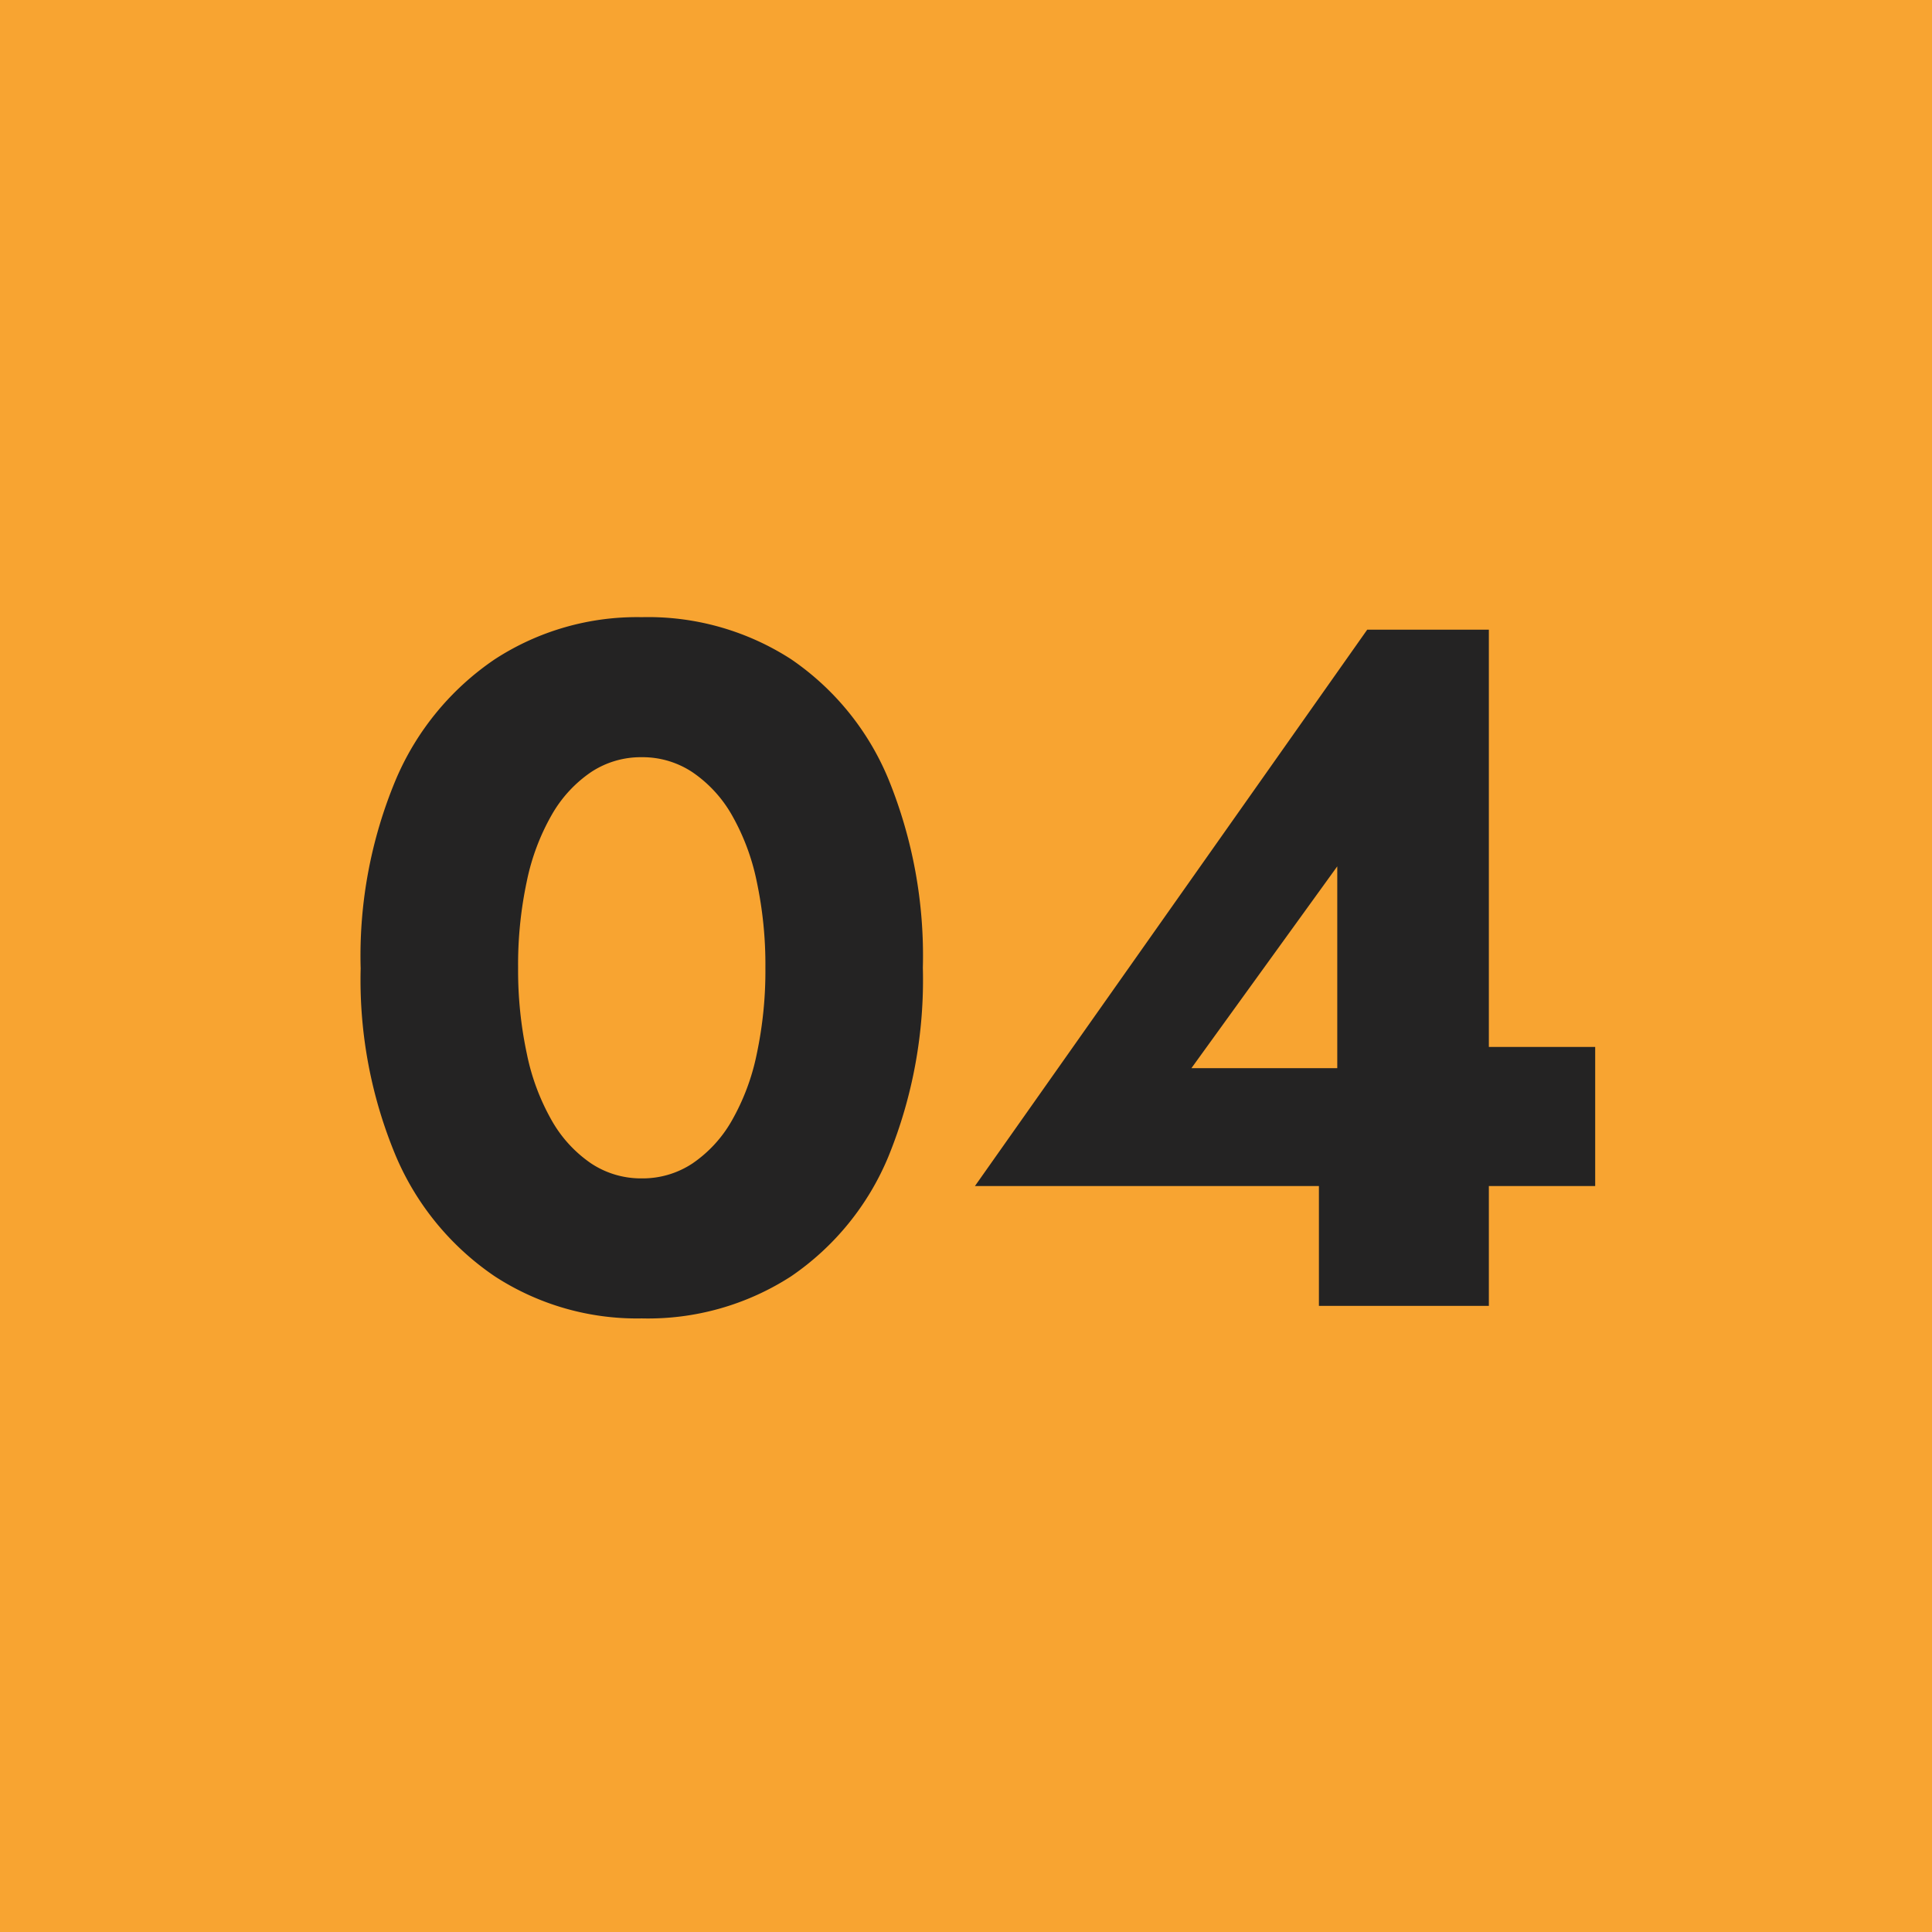 <svg xmlns="http://www.w3.org/2000/svg" width="108" height="108" viewBox="0 0 108 108"><g id="motto4-2" transform="translate(-4352 -5845)"><g id="path_q" transform="translate(4099 -3)"><rect id="&#x9577;&#x65B9;&#x5F62;_25131" data-name="&#x9577;&#x65B9;&#x5F62; 25131" width="108" height="108" transform="translate(253 5848)" fill="#f8a431"></rect><path id="&#x30D1;&#x30B9;_42236" data-name="&#x30D1;&#x30B9; 42236" d="M11.247-24.15a18.127,18.127,0,0,1,2.139-8.867,15.768,15.768,0,0,1,5.865-6.106,16.462,16.462,0,0,1,8.556-2.208,16.275,16.275,0,0,1,8.8,2.346,16.509,16.509,0,0,1,5.9,6.348,18.726,18.726,0,0,1,2.139,8.97A17.93,17.93,0,0,1,42.5-14.835,15.659,15.659,0,0,1,36.674-8.8a16.479,16.479,0,0,1-8.521,2.173,16.631,16.631,0,0,1-8.625-2.242,16.486,16.486,0,0,1-6.038-6.21A18.117,18.117,0,0,1,11.247-24.15Zm-8.625,0A26.517,26.517,0,0,0,4.485-14.145a23.461,23.461,0,0,0,5.279,8,24.628,24.628,0,0,0,8,5.279,26.018,26.018,0,0,0,10.039,1.9,25.761,25.761,0,0,0,10.005-1.9,24.328,24.328,0,0,0,7.935-5.279,23.291,23.291,0,0,0,5.21-8A26.958,26.958,0,0,0,52.785-24.15a26.18,26.18,0,0,0-1.863-10,23.5,23.5,0,0,0-5.244-7.9A24.606,24.606,0,0,0,37.743-47.3a25.578,25.578,0,0,0-9.936-1.9,25.835,25.835,0,0,0-9.97,1.9,24.912,24.912,0,0,0-8,5.244,23.681,23.681,0,0,0-5.313,7.9A25.761,25.761,0,0,0,2.622-24.15ZM25.53-20.7,47.127.345h9.522L34.914-20.7Z" transform="translate(279 5923)" fill="#f8a431"></path></g><path id="&#x30D1;&#x30B9;_42240" data-name="&#x30D1;&#x30B9; 42240" d="M10.962-18.9a22.307,22.307,0,0,1,.486-4.833,12.567,12.567,0,0,1,1.4-3.726,7.186,7.186,0,0,1,2.187-2.376,5.037,5.037,0,0,1,2.835-.837,5.037,5.037,0,0,1,2.835.837A7.186,7.186,0,0,1,22.9-27.459a12.567,12.567,0,0,1,1.4,3.726,22.307,22.307,0,0,1,.486,4.833,22.307,22.307,0,0,1-.486,4.833,12.567,12.567,0,0,1-1.4,3.726,7.186,7.186,0,0,1-2.187,2.376,5.037,5.037,0,0,1-2.835.837,5.037,5.037,0,0,1-2.835-.837,7.186,7.186,0,0,1-2.187-2.376,12.567,12.567,0,0,1-1.4-3.726A22.307,22.307,0,0,1,10.962-18.9Zm-8.8,0A25.511,25.511,0,0,0,4.131-8.37,15.365,15.365,0,0,0,9.666-1.647,14.574,14.574,0,0,0,17.874.7a14.729,14.729,0,0,0,8.343-2.349A15.091,15.091,0,0,0,31.671-8.37,26.14,26.14,0,0,0,33.588-18.9a26.14,26.14,0,0,0-1.917-10.53,15.091,15.091,0,0,0-5.454-6.723A14.729,14.729,0,0,0,17.874-38.5a14.574,14.574,0,0,0-8.208,2.349A15.365,15.365,0,0,0,4.131-29.43,25.511,25.511,0,0,0,2.16-18.9ZM36.5-6.7H71.172v-7.776H63.45l-.918,1.188H48.6L56.754-24.57V-10.1L55.728-9.5V0h9.5V-37.8h-6.8Z" transform="translate(4370 5918)" fill="#242323"></path></g></svg>